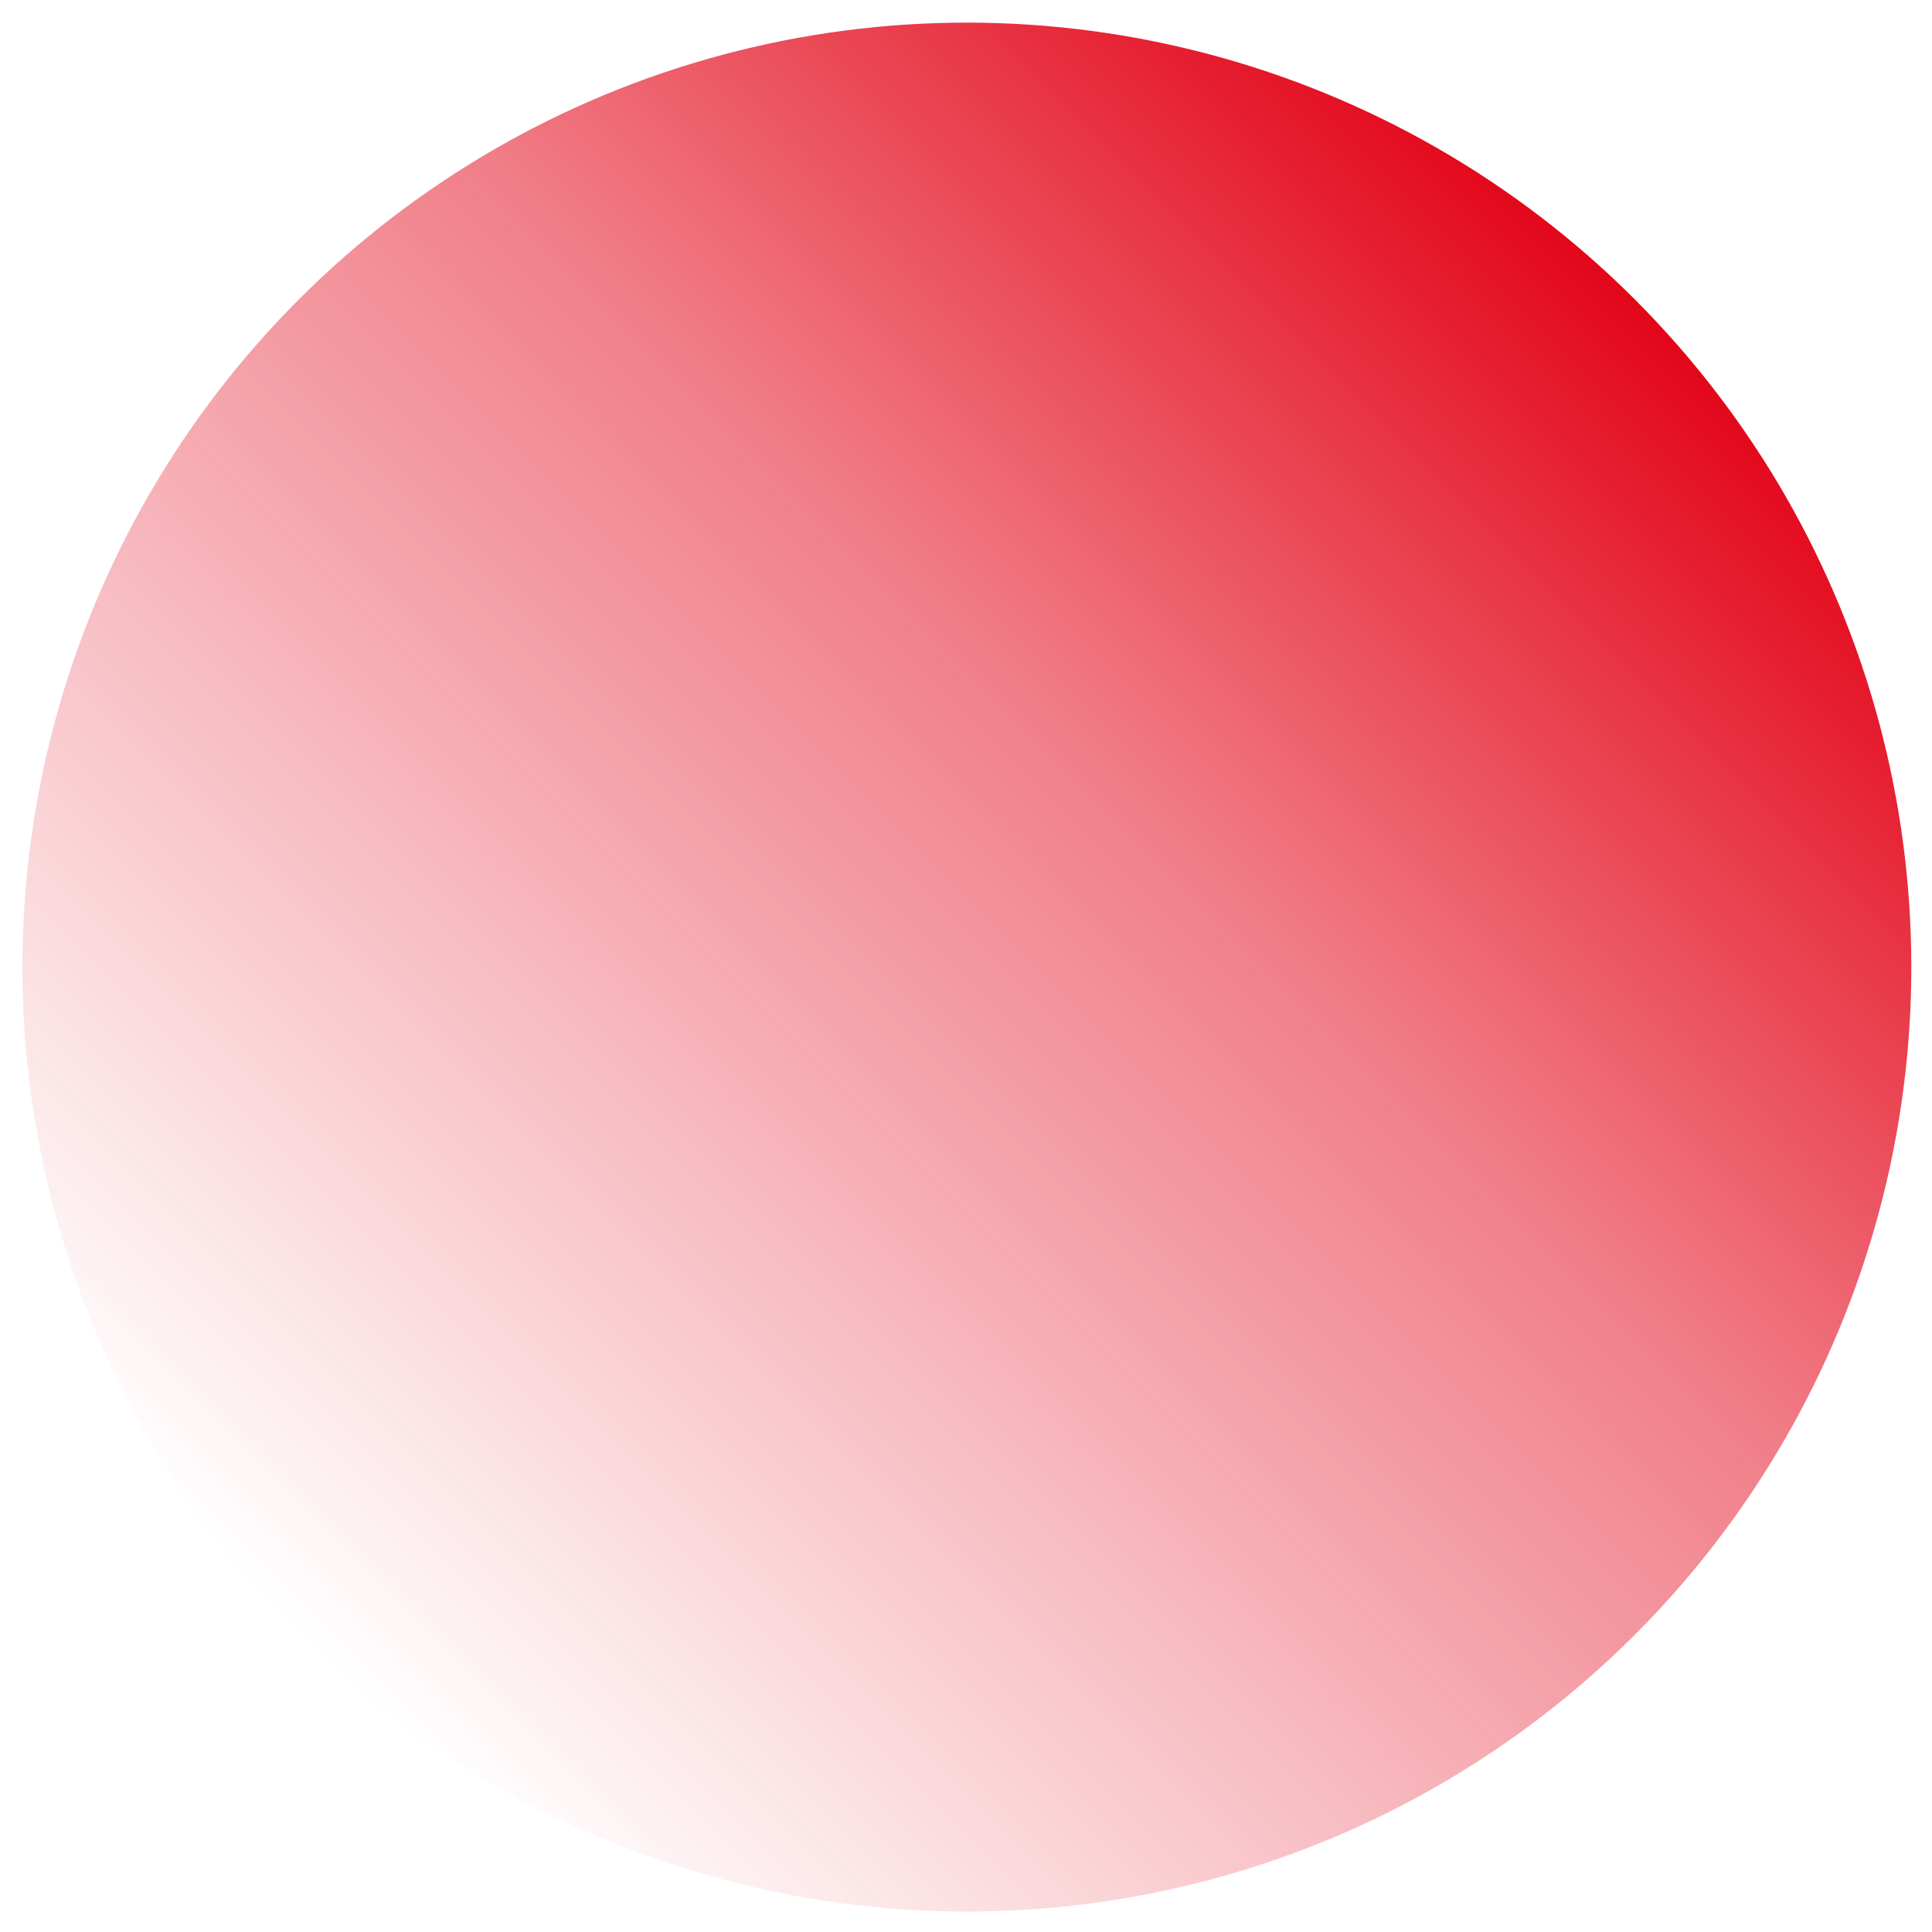 <?xml version="1.0" encoding="UTF-8"?> <svg xmlns="http://www.w3.org/2000/svg" width="755" height="755" viewBox="0 0 755 755" fill="none"><g filter="url(#filter0_f_604_1219)"><circle cx="377.831" cy="377.929" r="369.079" transform="rotate(-45 377.831 377.929)" fill="url(#paint0_linear_604_1219)"></circle></g><defs><filter id="filter0_f_604_1219" x="0.754" y="0.852" width="754.154" height="754.154" filterUnits="userSpaceOnUse" color-interpolation-filters="sRGB"><feFlood flood-opacity="0" result="BackgroundImageFix"></feFlood><feBlend mode="normal" in="SourceGraphic" in2="BackgroundImageFix" result="shape"></feBlend><feGaussianBlur stdDeviation="3.999" result="effect1_foregroundBlur_604_1219"></feGaussianBlur></filter><linearGradient id="paint0_linear_604_1219" x1="746.91" y1="377.929" x2="8.752" y2="377.929" gradientUnits="userSpaceOnUse"><stop stop-color="#E30619"></stop><stop offset="0.37" stop-color="#E30619" stop-opacity="0.525"></stop><stop offset="1" stop-color="#E30619" stop-opacity="0"></stop></linearGradient></defs></svg> 